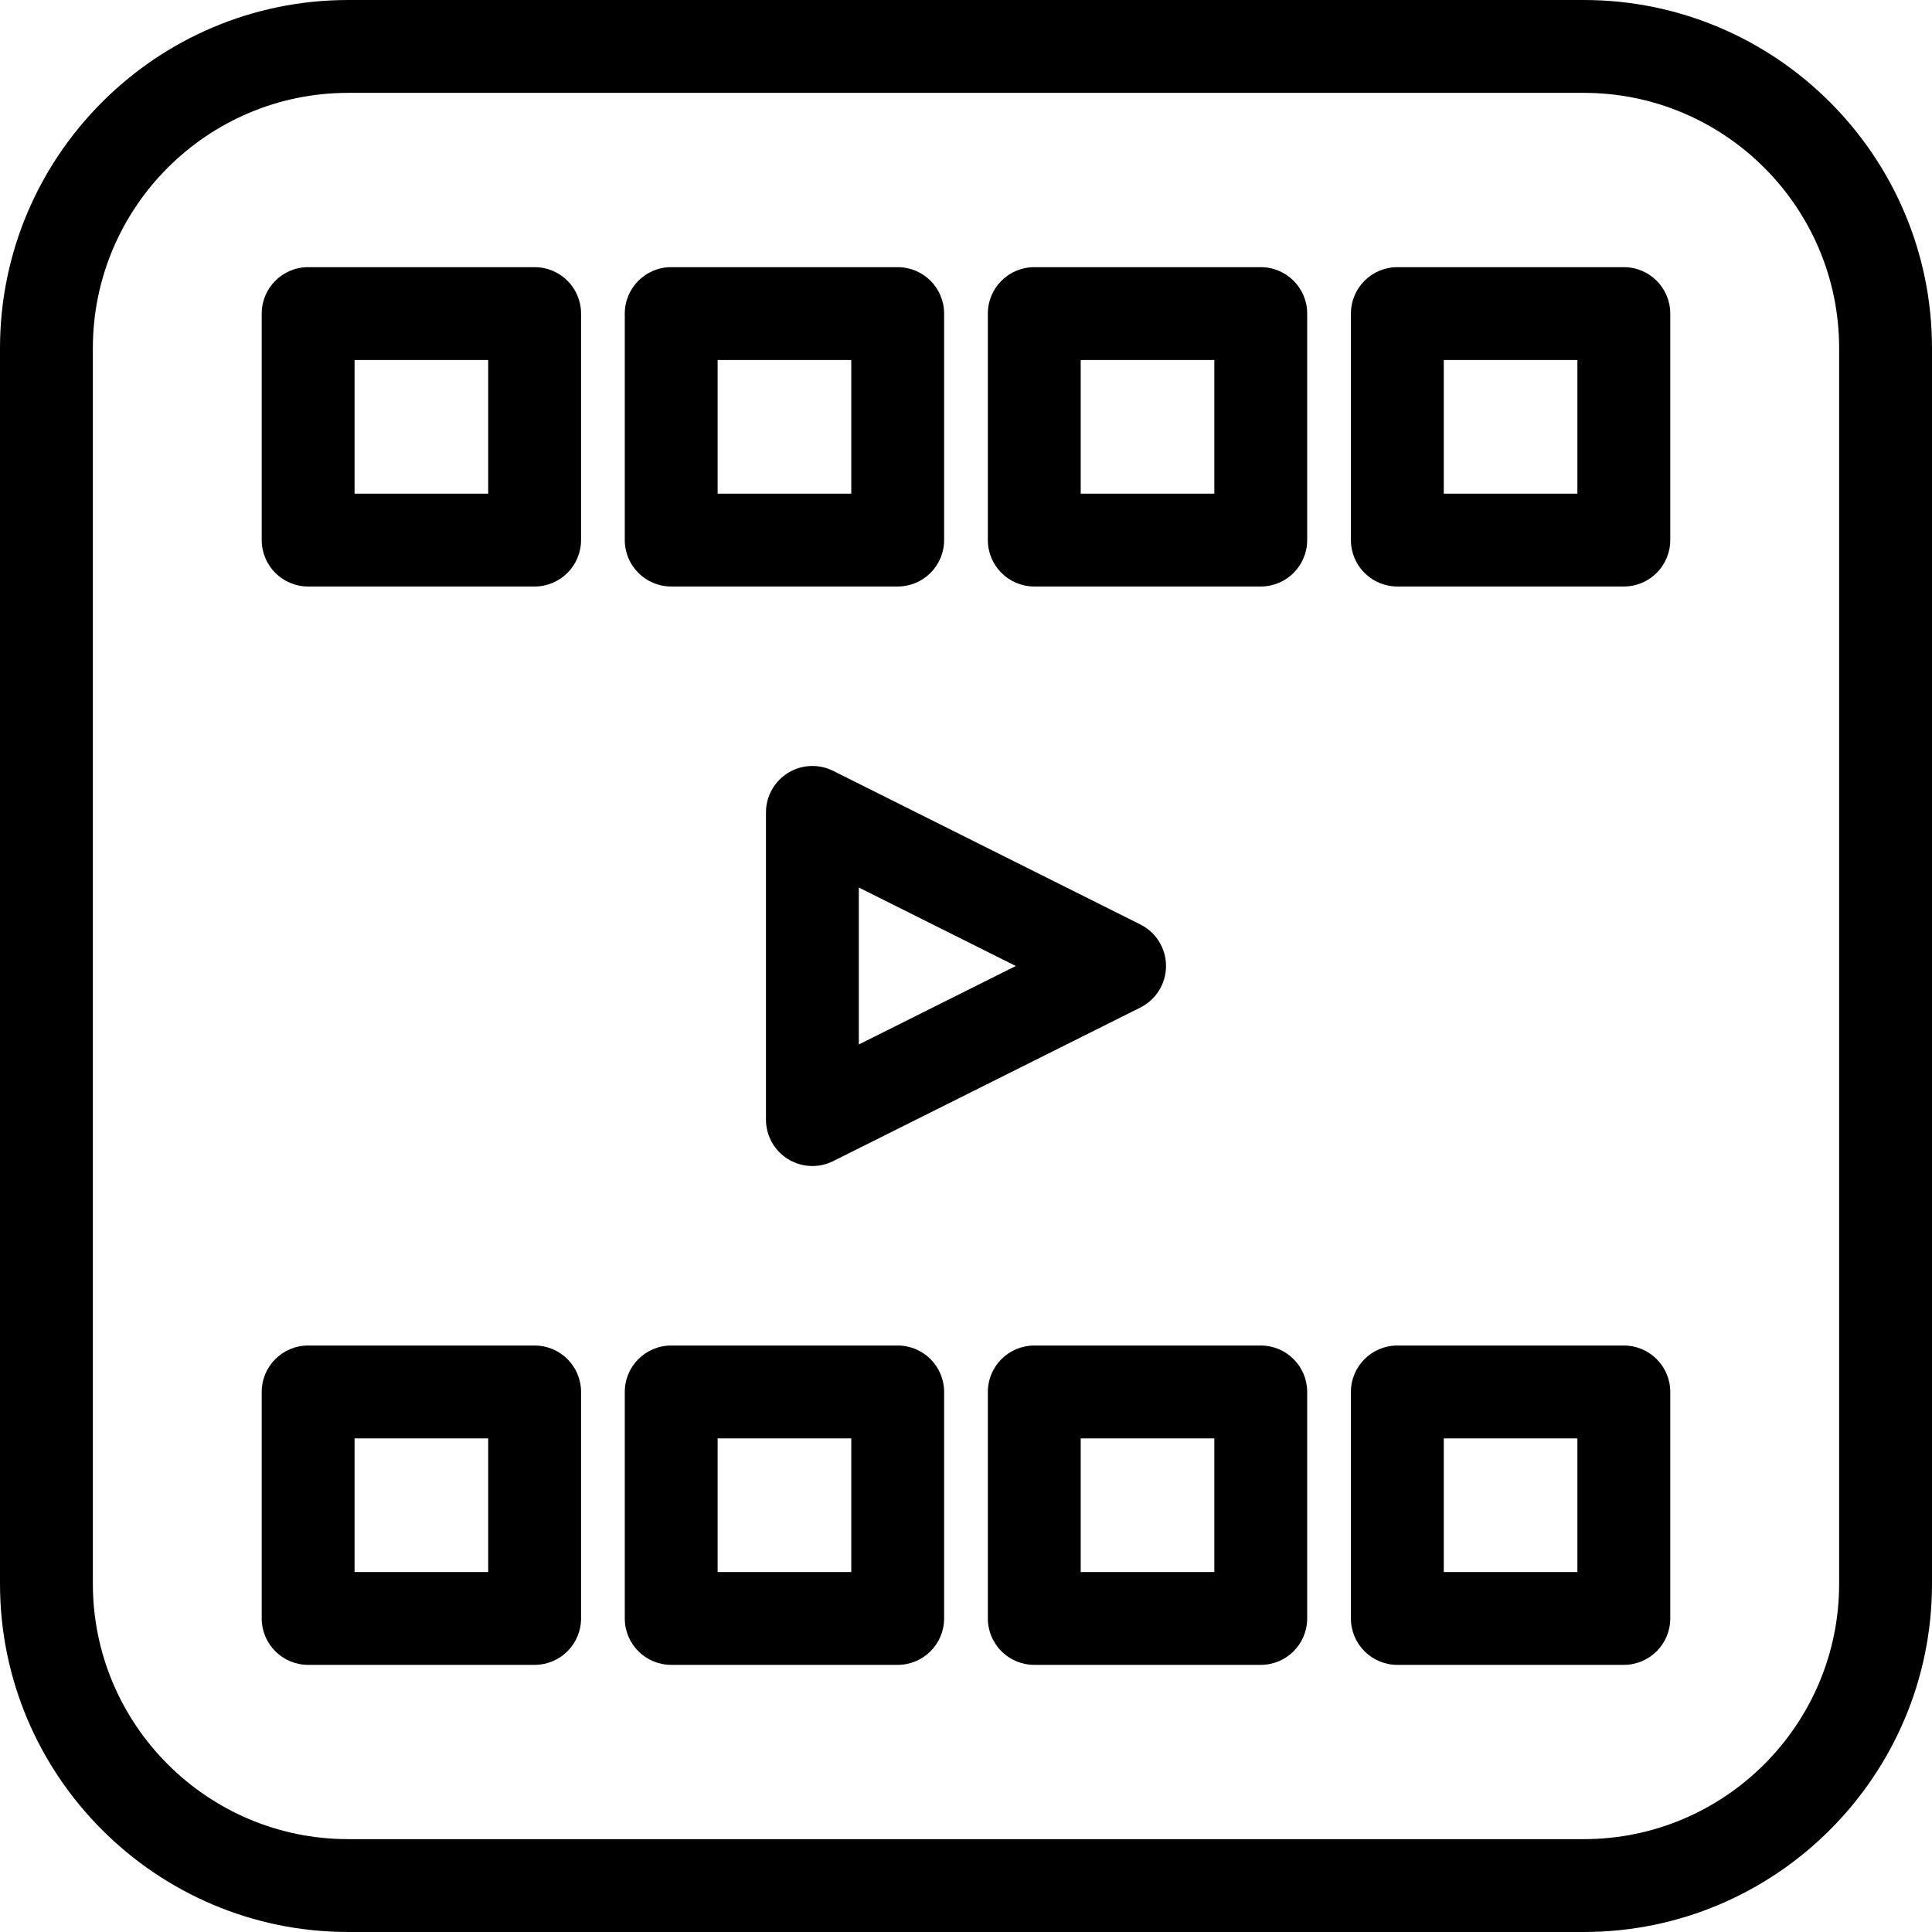 <?xml version="1.0" encoding="iso-8859-1"?>
<!-- Uploaded to: SVG Repo, www.svgrepo.com, Generator: SVG Repo Mixer Tools -->
<!DOCTYPE svg PUBLIC "-//W3C//DTD SVG 1.1//EN" "http://www.w3.org/Graphics/SVG/1.1/DTD/svg11.dtd">
<svg fill="#000000" version="1.1" id="Capa_1" xmlns="http://www.w3.org/2000/svg" xmlns:xlink="http://www.w3.org/1999/xlink" 
	 width="800px" height="800px" viewBox="0 0 401.207 401.207"
	 xml:space="preserve">
<g>
	<g>
		<path d="M328.898,0.001H72.308C32.435,0.001,0,32.435,0,72.308v256.589c0,39.873,32.435,72.309,72.308,72.309h256.59
			c39.873,0,72.309-32.436,72.309-72.309V72.308C401.207,32.435,368.771,0.001,328.898,0.001z M381.924,328.897
			c0,29.238-23.787,53.027-53.025,53.027H72.308c-29.238,0-53.025-23.789-53.025-53.027V72.308
			c0-29.238,23.787-53.025,53.025-53.025h256.59c29.238,0,53.025,23.787,53.025,53.025V328.897z"/>
		<path d="M111.022,55.48H63.989c-5.324,0-9.641,4.316-9.641,9.641v47.033c0,5.324,4.316,9.641,9.641,9.641h47.033
			c5.324,0,9.642-4.316,9.642-9.641V65.121C120.664,59.796,116.347,55.48,111.022,55.48z M101.382,102.513H73.631V74.761h27.751
			V102.513L101.382,102.513z"/>
		<path d="M139.386,121.794h47.033c5.324,0,9.641-4.316,9.641-9.641V65.12c0-5.324-4.316-9.641-9.641-9.641h-47.033
			c-5.324,0-9.642,4.316-9.642,9.641v47.033C129.744,117.478,134.061,121.794,139.386,121.794z M149.026,74.761h27.751v27.752
			h-27.751V74.761z"/>
		<path d="M261.816,55.48h-47.033c-5.324,0-9.643,4.316-9.643,9.641v47.033c0,5.324,4.318,9.641,9.643,9.641h47.033
			c5.324,0,9.641-4.316,9.641-9.641V65.121C271.457,59.796,267.141,55.48,261.816,55.48z M252.174,102.513h-27.75V74.761h27.75
			V102.513z"/>
		<path d="M337.211,55.48h-47.033c-5.324,0-9.643,4.316-9.643,9.641v47.033c0,5.324,4.316,9.641,9.643,9.641h47.033
			c5.322,0,9.643-4.316,9.643-9.641V65.121C346.854,59.796,342.535,55.48,337.211,55.48z M327.57,102.513h-27.75V74.761h27.75
			V102.513z"/>
		<path d="M111.022,279.417H63.989c-5.324,0-9.641,4.316-9.641,9.641v47.033c0,5.324,4.316,9.641,9.641,9.641h47.033
			c5.324,0,9.642-4.316,9.642-9.641v-47.033C120.664,283.733,116.347,279.417,111.022,279.417z M101.382,326.45H73.631v-27.752
			h27.751V326.45L101.382,326.45z"/>
		<path d="M186.419,279.417h-47.033c-5.324,0-9.642,4.316-9.642,9.641v47.033c0,5.324,4.317,9.641,9.642,9.641h47.033
			c5.324,0,9.641-4.316,9.641-9.641v-47.033C196.06,283.733,191.743,279.417,186.419,279.417z M176.777,326.45h-27.751v-27.752
			h27.751V326.45z"/>
		<path d="M261.816,279.417h-47.033c-5.324,0-9.643,4.316-9.643,9.641v47.033c0,5.324,4.318,9.641,9.643,9.641h47.033
			c5.324,0,9.641-4.316,9.641-9.641v-47.033C271.457,283.733,267.141,279.417,261.816,279.417z M252.174,326.45h-27.75v-27.752
			h27.75V326.45z"/>
		<path d="M337.211,279.417h-47.033c-5.324,0-9.643,4.316-9.643,9.641v47.033c0,5.324,4.316,9.641,9.643,9.641h47.033
			c5.322,0,9.643-4.316,9.643-9.641v-47.033C346.854,283.733,342.535,279.417,337.211,279.417z M327.57,326.45h-27.75v-27.752h27.75
			V326.45z"/>
		<path d="M163.634,160.505c-2.838,1.756-4.57,4.857-4.57,8.199v63.797c0,3.344,1.732,6.445,4.57,8.201
			c1.549,0.955,3.31,1.439,5.07,1.439c1.474,0,2.952-0.338,4.312-1.017l63.796-31.897c3.266-1.633,5.328-4.972,5.328-8.625
			c0-3.652-2.062-6.991-5.328-8.624l-63.796-31.898C170.027,158.593,166.482,158.75,163.634,160.505z M178.346,184.306
			l32.599,16.296l-32.599,16.299V184.306z"/>
	</g>
</g>
</svg>